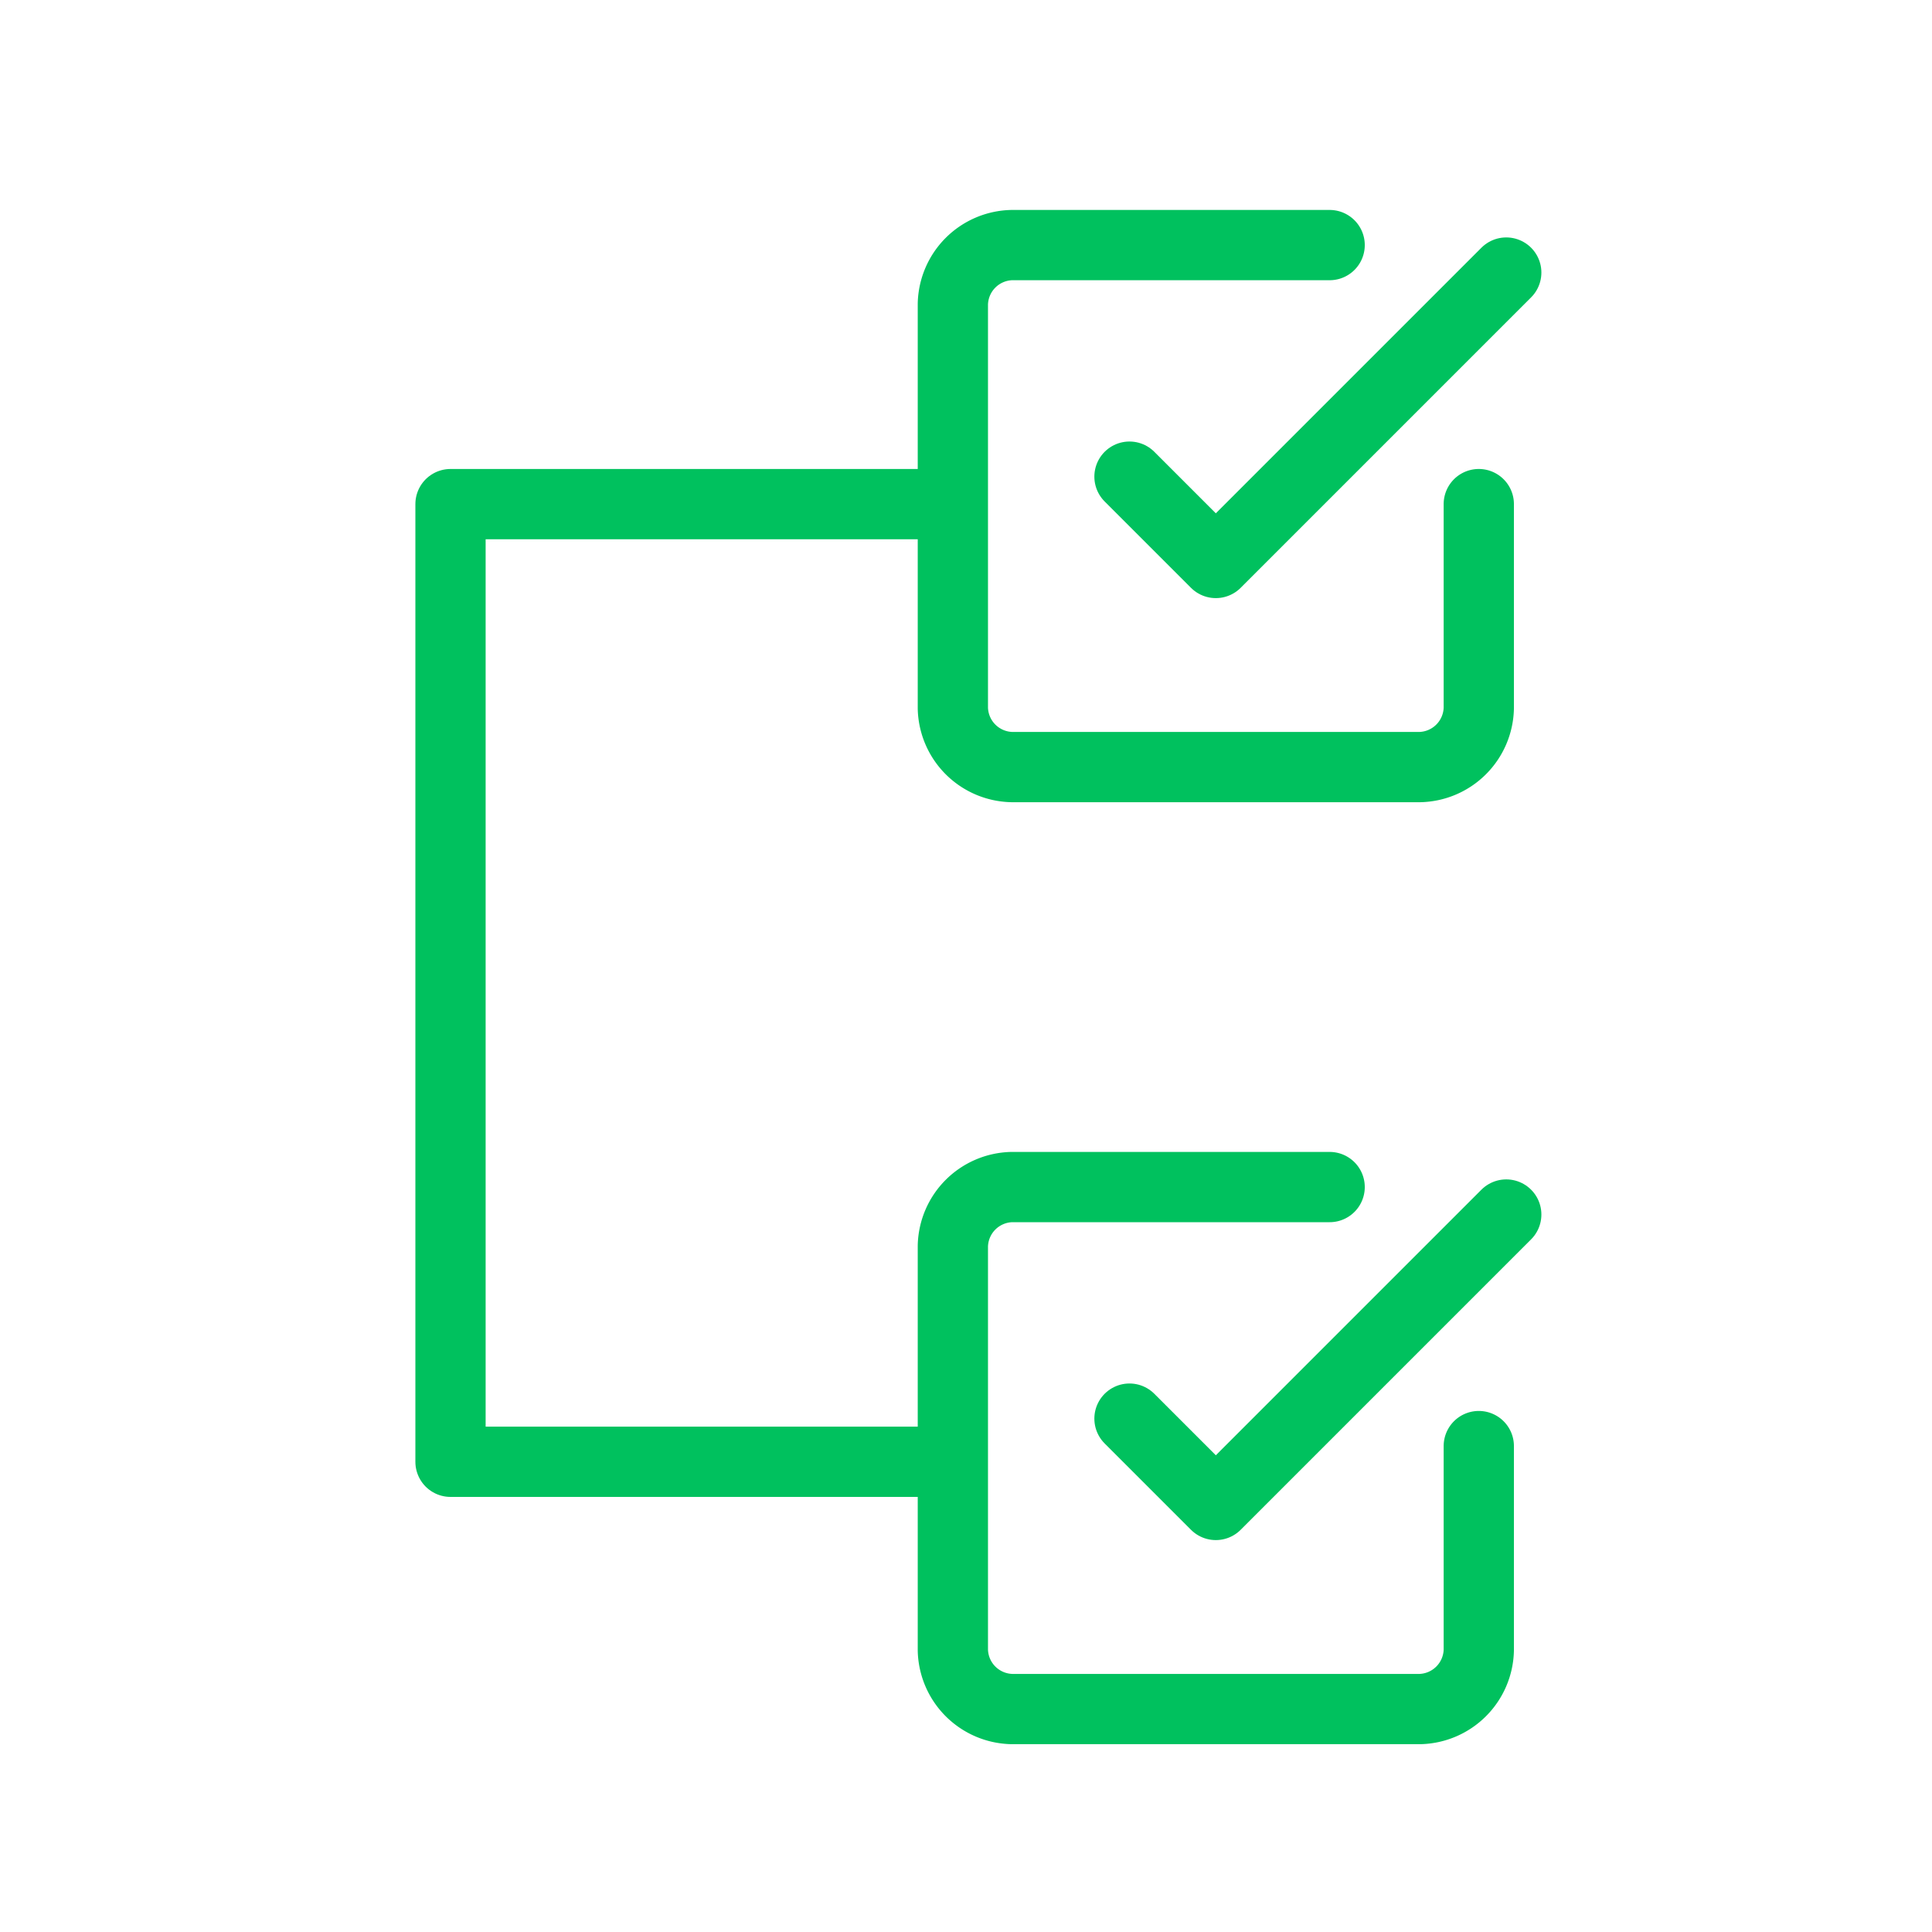 <svg xmlns="http://www.w3.org/2000/svg" width="55" height="55" viewBox="0 0 55 55">
  <g id="Automated-Migration-Tools" transform="translate(-765 -713)">
    <rect id="canvas" width="55" height="55" transform="translate(765 713)" fill="rgba(151,98,98,0)"/>
    <g id="Group_182_1_" transform="translate(371.824 681.195)">
      <g id="check-square_2_" transform="translate(420.302 38.782)">
        <path id="Path_312_1_" d="M11.5,15.21l2.458,2.458L22.226,9.4" transform="translate(-6.472 -8.618)" fill="none" stroke="#00c15e" stroke-linecap="round" stroke-linejoin="round" stroke-width="2"/>
        <path id="Path_313_1_" d="M21.972,16.074v5.81A1.718,1.718,0,0,1,20.3,23.56H8.676A1.718,1.718,0,0,1,7,21.884H7V10.376A1.718,1.718,0,0,1,8.676,8.7h9.05" transform="translate(-7 -8.7)" fill="none" stroke="#00c15e" stroke-linecap="round" stroke-linejoin="round" stroke-width="2"/>
      </g>
      <g id="check-square_1_2_1_" transform="translate(420.302 65.598)">
        <path id="Path_312-2_1_" d="M11.5,15.21l2.458,2.458L22.226,9.4" transform="translate(-6.472 -8.618)" fill="none" stroke="#00c15e" stroke-linecap="round" stroke-linejoin="round" stroke-width="2"/>
        <path id="Path_313-2_1_" d="M21.972,16.074v5.81A1.718,1.718,0,0,1,20.3,23.56H8.676A1.718,1.718,0,0,1,7,21.884H7V10.376A1.718,1.718,0,0,1,8.676,8.7h9.05" transform="translate(-7 -8.7)" fill="none" stroke="#00c15e" stroke-linecap="round" stroke-linejoin="round" stroke-width="2"/>
      </g>
      <path id="Path_314_1_" d="M419.5,45.3H405.2V72.563h14.3" transform="translate(0.801 0.856)" fill="none" stroke="#00c15e" stroke-linejoin="round" stroke-width="2"/>
    </g>
  </g>
</svg>
